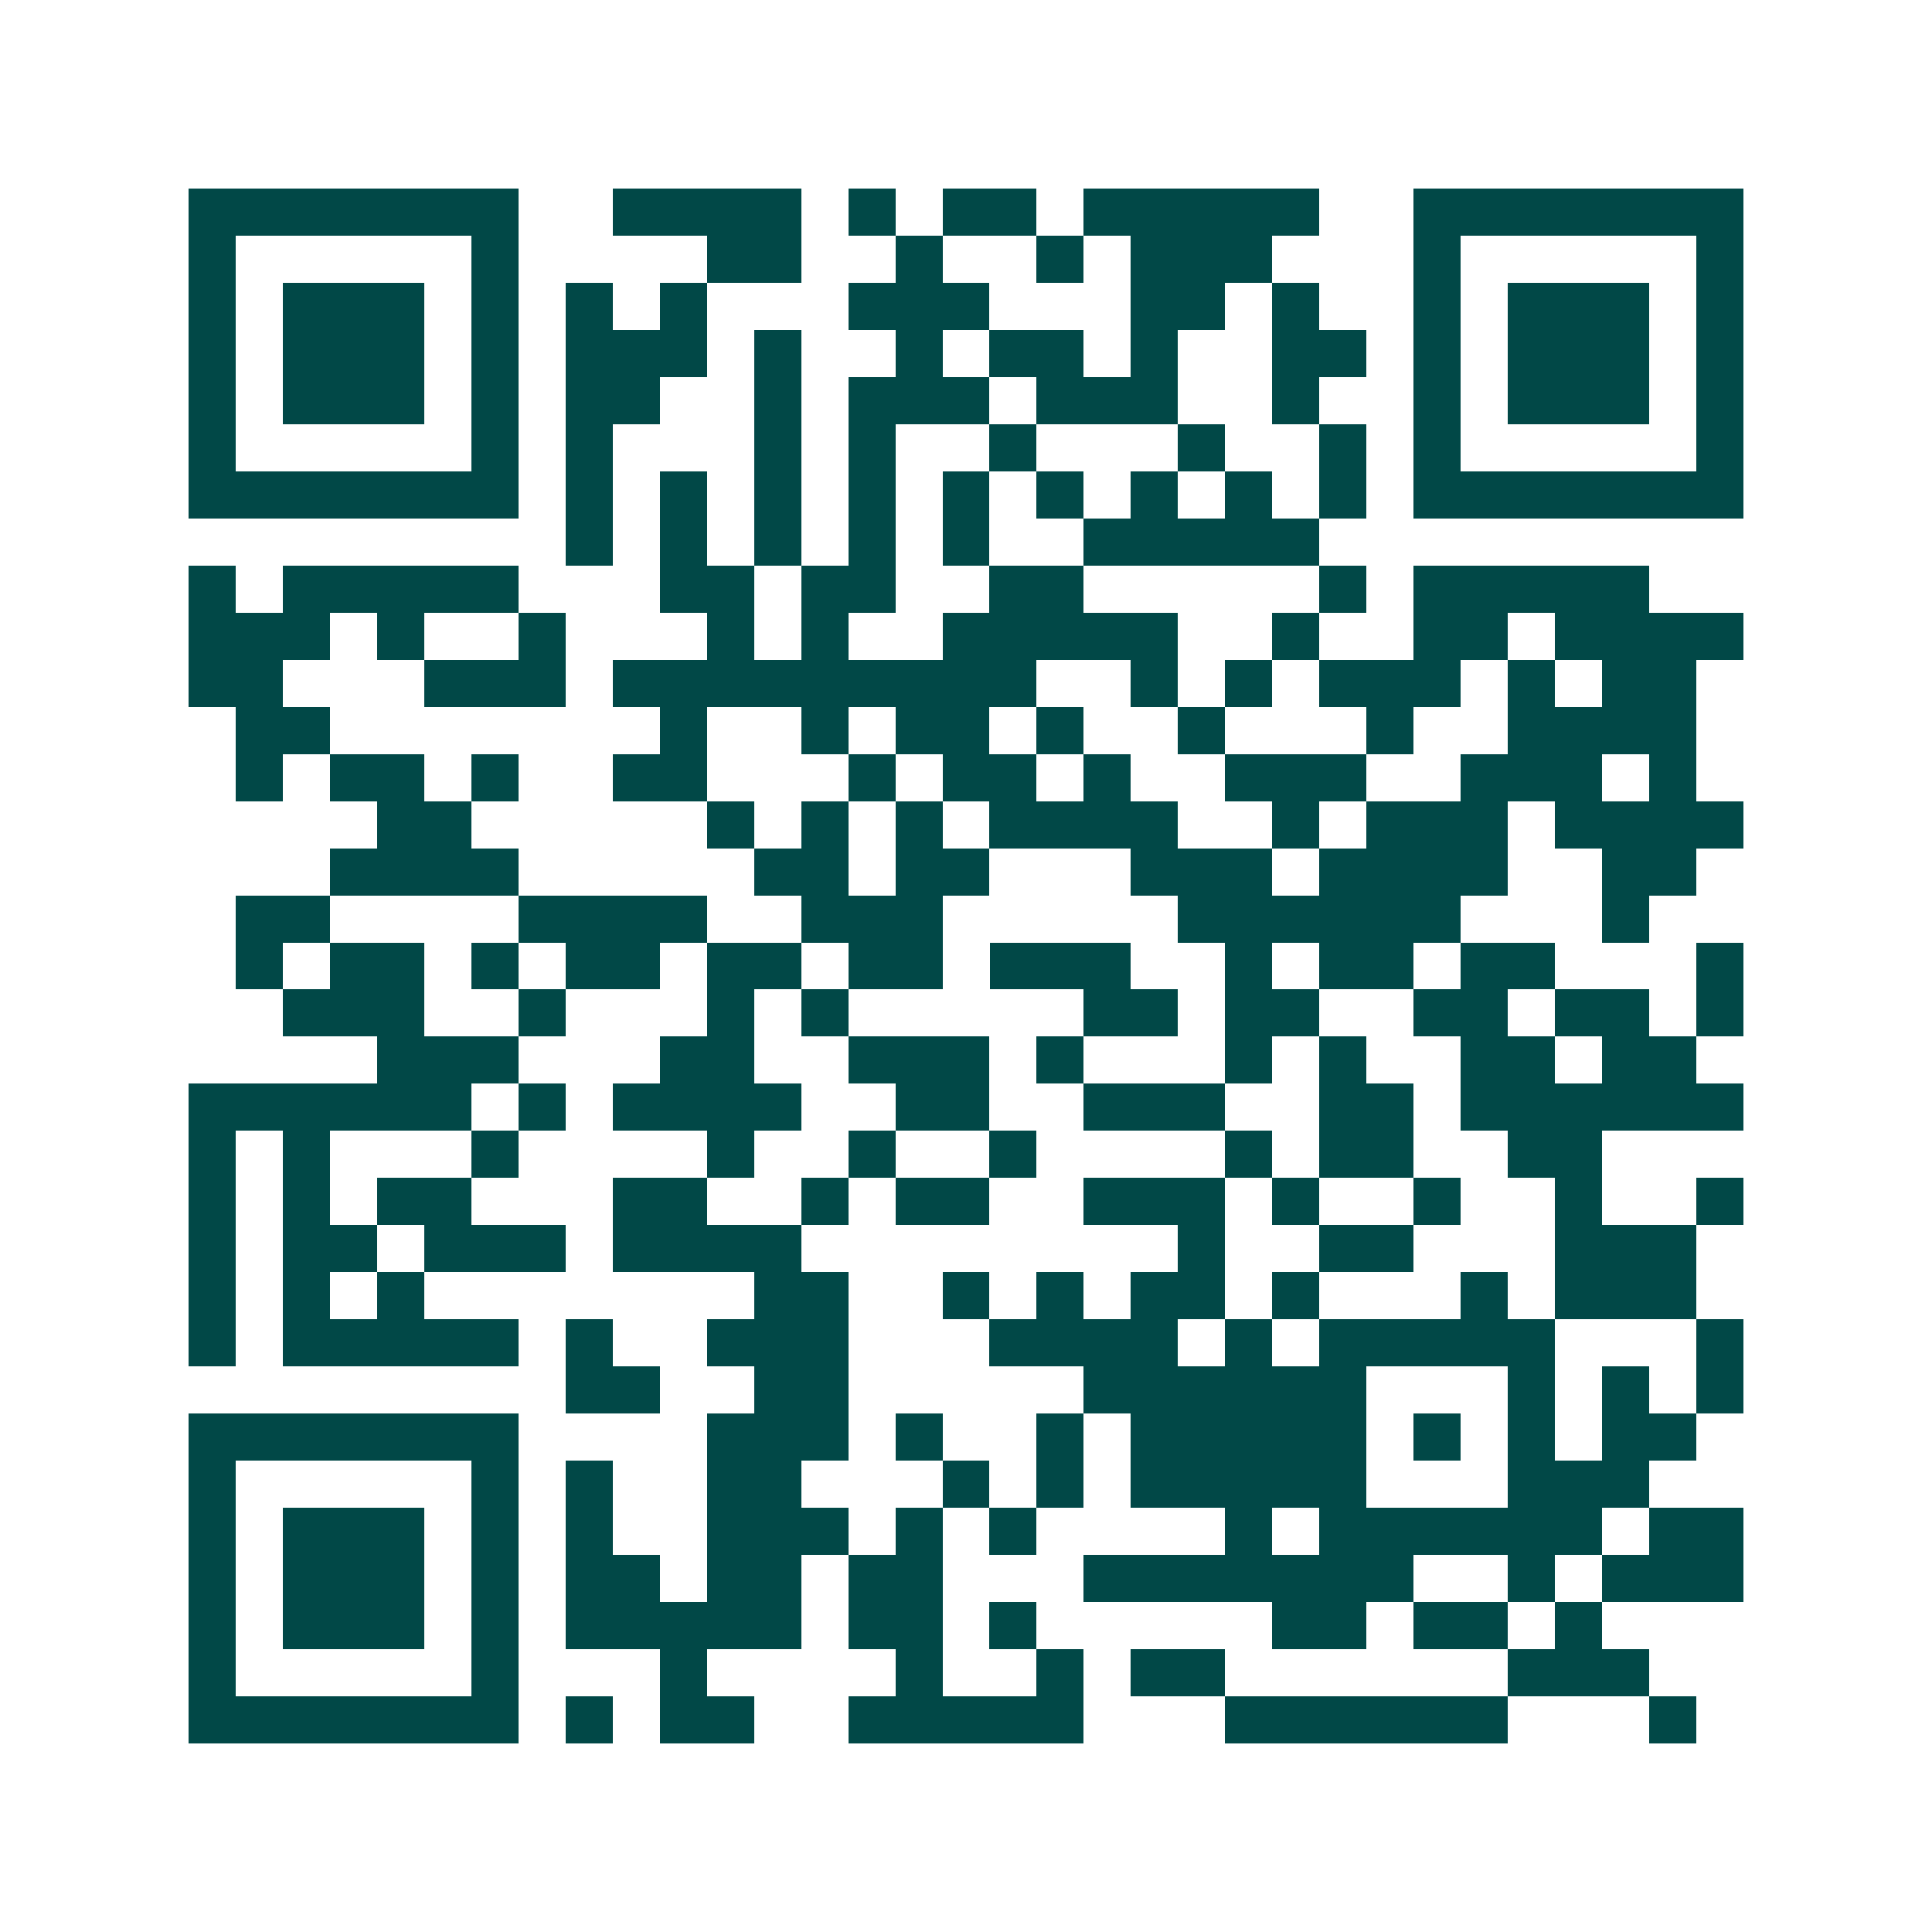 <svg xmlns="http://www.w3.org/2000/svg" width="200" height="200" viewBox="0 0 41 41" shape-rendering="crispEdges"><path fill="#ffffff" d="M0 0h41v41H0z"/><path stroke="#014847" d="M4 4.5h7m2 0h4m1 0h1m1 0h2m1 0h5m2 0h7M4 5.5h1m5 0h1m4 0h2m2 0h1m2 0h1m1 0h3m3 0h1m5 0h1M4 6.5h1m1 0h3m1 0h1m1 0h1m1 0h1m3 0h3m3 0h2m1 0h1m2 0h1m1 0h3m1 0h1M4 7.5h1m1 0h3m1 0h1m1 0h3m1 0h1m2 0h1m1 0h2m1 0h1m2 0h2m1 0h1m1 0h3m1 0h1M4 8.5h1m1 0h3m1 0h1m1 0h2m2 0h1m1 0h3m1 0h3m2 0h1m2 0h1m1 0h3m1 0h1M4 9.5h1m5 0h1m1 0h1m3 0h1m1 0h1m2 0h1m3 0h1m2 0h1m1 0h1m5 0h1M4 10.5h7m1 0h1m1 0h1m1 0h1m1 0h1m1 0h1m1 0h1m1 0h1m1 0h1m1 0h1m1 0h7M12 11.5h1m1 0h1m1 0h1m1 0h1m1 0h1m2 0h5M4 12.5h1m1 0h5m3 0h2m1 0h2m2 0h2m5 0h1m1 0h5M4 13.5h3m1 0h1m2 0h1m3 0h1m1 0h1m2 0h5m2 0h1m2 0h2m1 0h4M4 14.5h2m3 0h3m1 0h9m2 0h1m1 0h1m1 0h3m1 0h1m1 0h2M5 15.5h2m7 0h1m2 0h1m1 0h2m1 0h1m2 0h1m3 0h1m2 0h4M5 16.5h1m1 0h2m1 0h1m2 0h2m3 0h1m1 0h2m1 0h1m2 0h3m2 0h3m1 0h1M8 17.5h2m5 0h1m1 0h1m1 0h1m1 0h4m2 0h1m1 0h3m1 0h4M7 18.5h4m5 0h2m1 0h2m3 0h3m1 0h4m2 0h2M5 19.5h2m4 0h4m2 0h3m5 0h6m3 0h1M5 20.5h1m1 0h2m1 0h1m1 0h2m1 0h2m1 0h2m1 0h3m2 0h1m1 0h2m1 0h2m3 0h1M6 21.5h3m2 0h1m3 0h1m1 0h1m5 0h2m1 0h2m2 0h2m1 0h2m1 0h1M8 22.5h3m3 0h2m2 0h3m1 0h1m3 0h1m1 0h1m2 0h2m1 0h2M4 23.5h6m1 0h1m1 0h4m2 0h2m2 0h3m2 0h2m1 0h6M4 24.5h1m1 0h1m3 0h1m4 0h1m2 0h1m2 0h1m4 0h1m1 0h2m2 0h2M4 25.5h1m1 0h1m1 0h2m3 0h2m2 0h1m1 0h2m2 0h3m1 0h1m2 0h1m2 0h1m2 0h1M4 26.5h1m1 0h2m1 0h3m1 0h4m8 0h1m2 0h2m3 0h3M4 27.5h1m1 0h1m1 0h1m7 0h2m2 0h1m1 0h1m1 0h2m1 0h1m3 0h1m1 0h3M4 28.5h1m1 0h5m1 0h1m2 0h3m3 0h4m1 0h1m1 0h5m3 0h1M12 29.5h2m2 0h2m5 0h6m3 0h1m1 0h1m1 0h1M4 30.5h7m4 0h3m1 0h1m2 0h1m1 0h5m1 0h1m1 0h1m1 0h2M4 31.5h1m5 0h1m1 0h1m2 0h2m3 0h1m1 0h1m1 0h5m3 0h3M4 32.5h1m1 0h3m1 0h1m1 0h1m2 0h3m1 0h1m1 0h1m4 0h1m1 0h6m1 0h2M4 33.5h1m1 0h3m1 0h1m1 0h2m1 0h2m1 0h2m3 0h7m2 0h1m1 0h3M4 34.5h1m1 0h3m1 0h1m1 0h5m1 0h2m1 0h1m5 0h2m1 0h2m1 0h1M4 35.5h1m5 0h1m3 0h1m4 0h1m2 0h1m1 0h2m6 0h3M4 36.5h7m1 0h1m1 0h2m2 0h5m3 0h6m3 0h1"/></svg>
